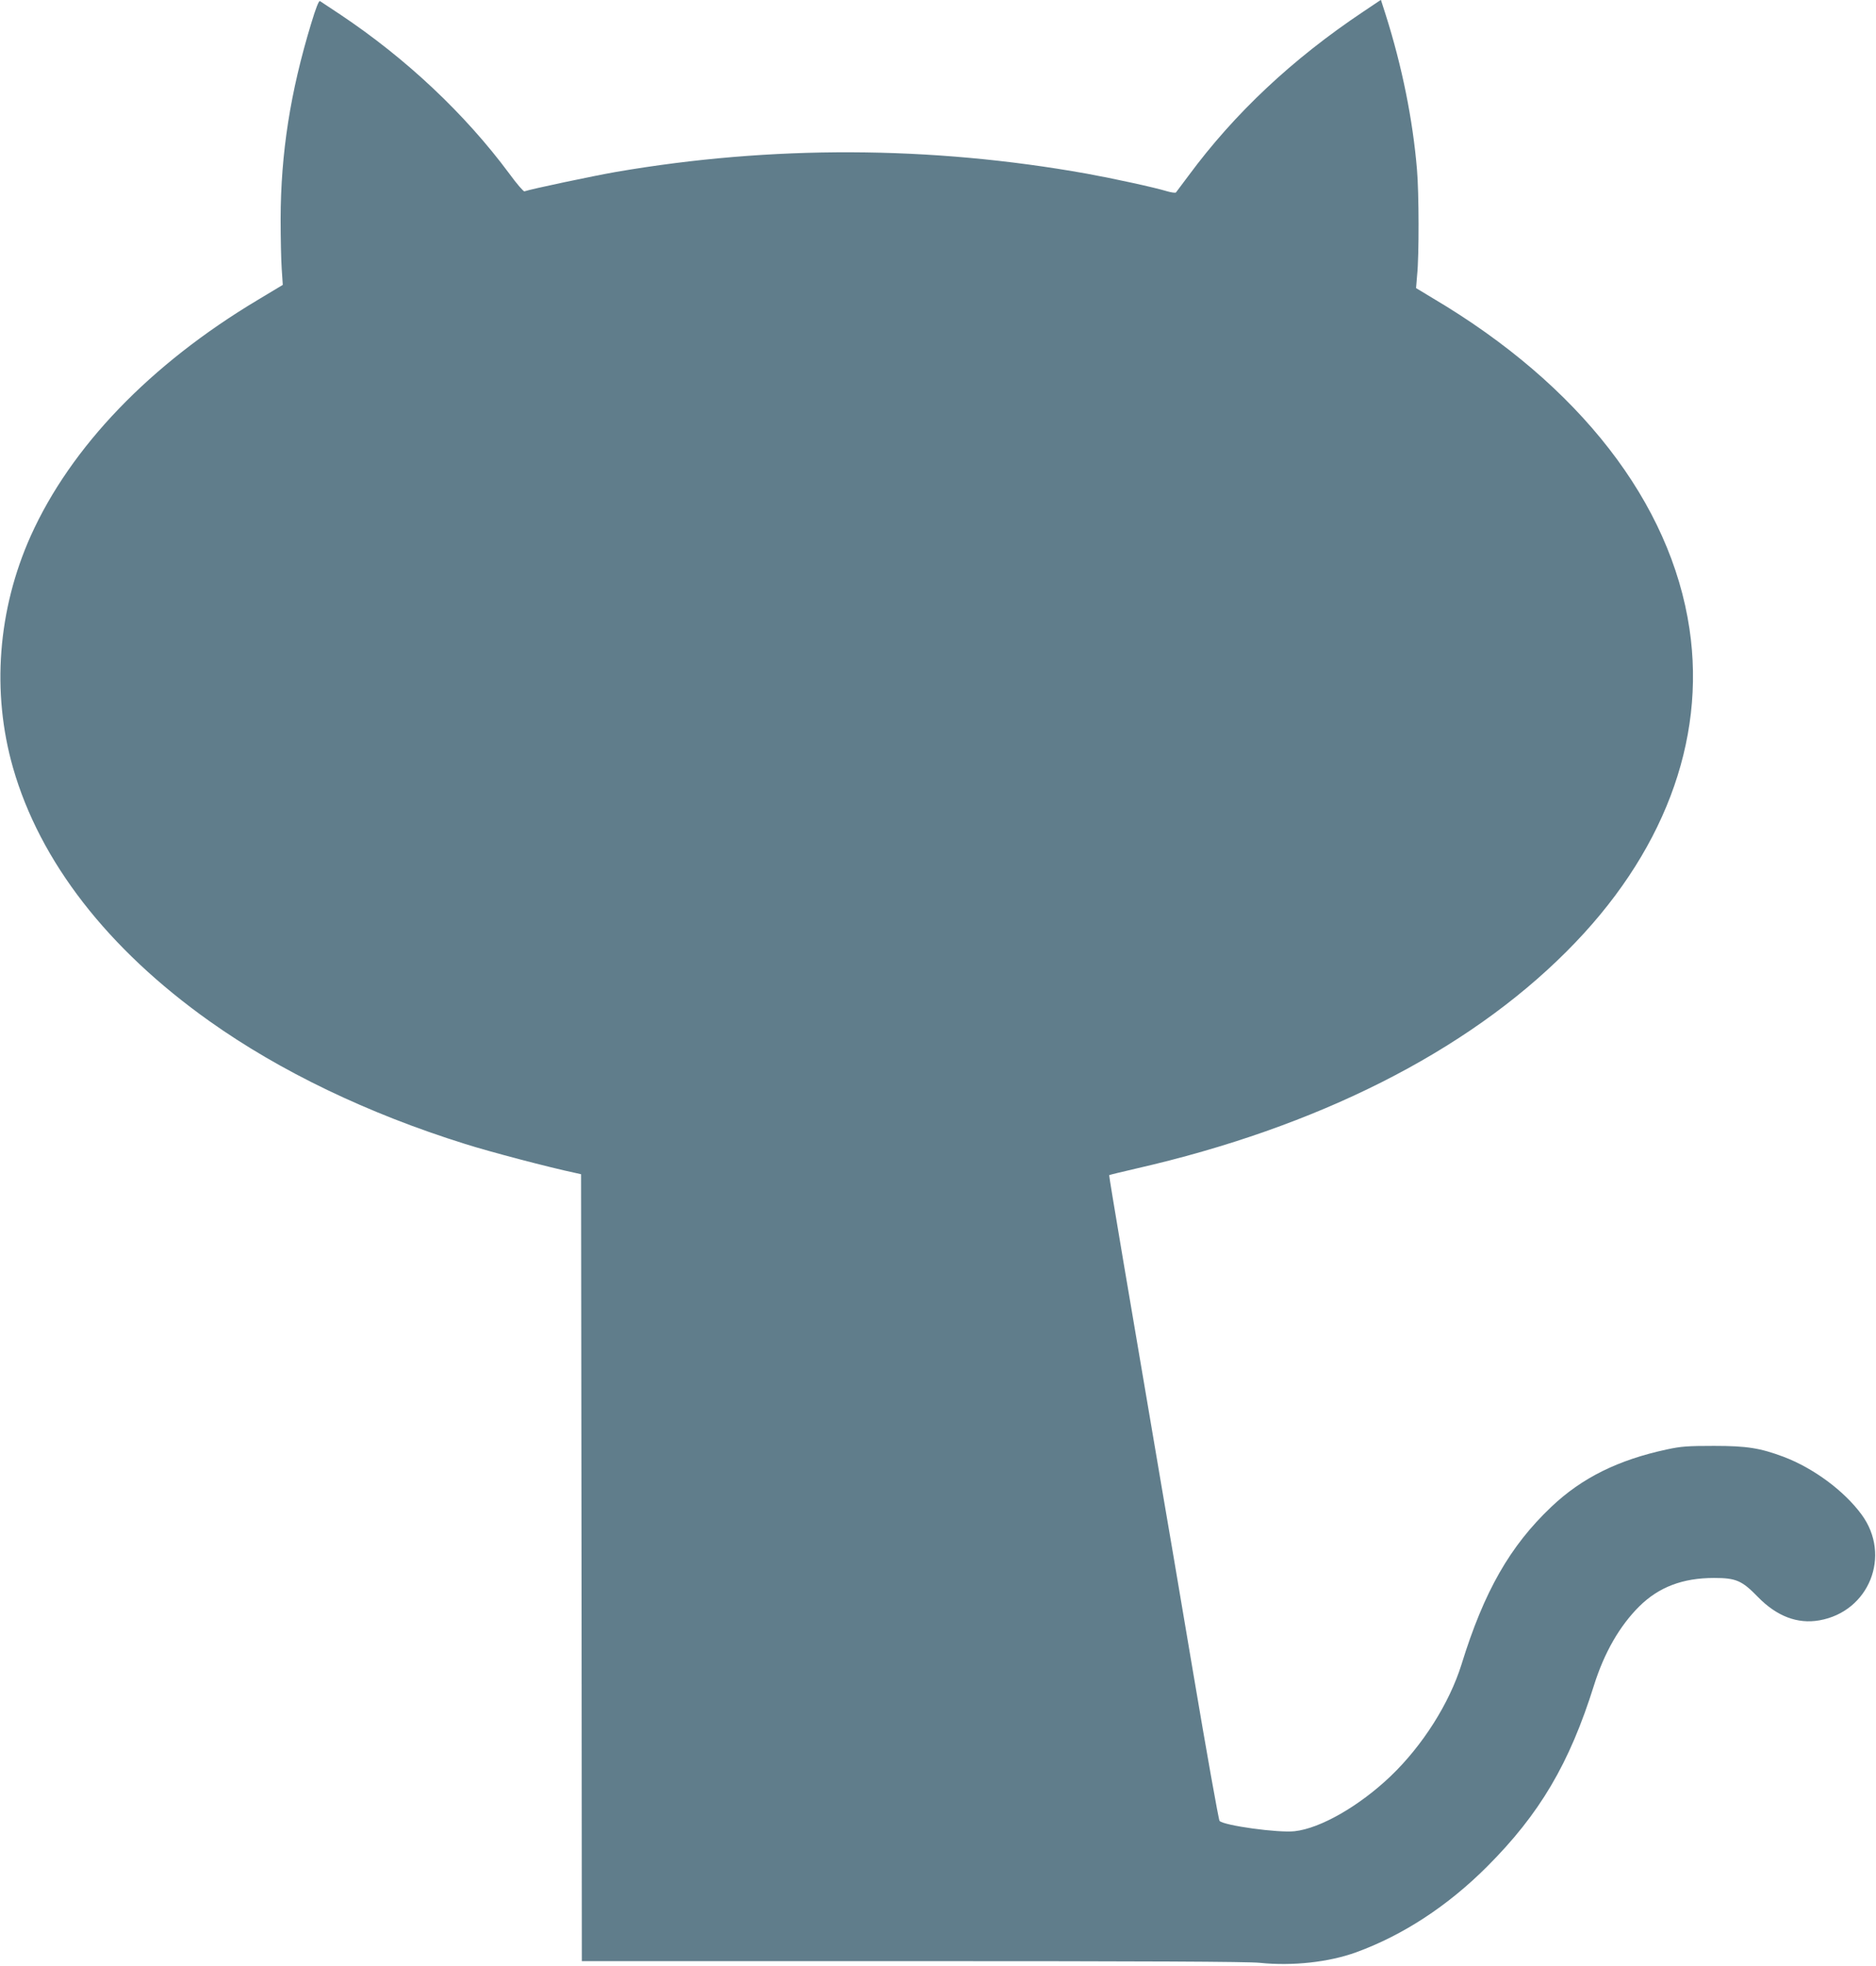 <?xml version="1.0" standalone="no"?>
<!DOCTYPE svg PUBLIC "-//W3C//DTD SVG 20010904//EN"
 "http://www.w3.org/TR/2001/REC-SVG-20010904/DTD/svg10.dtd">
<svg version="1.0" xmlns="http://www.w3.org/2000/svg"
 width="1222pt" height="1280pt" viewBox="0 0 1222 1280"
 preserveAspectRatio="xMidYMid meet">
<g transform="translate(0,1280) scale(0.1,-0.1)"
fill="#607d8b" stroke="none">
<path d="M2027 12647 c-136 -447 -198 -844 -199 -1272 0 -121 3 -267 7 -325
l7 -105 -163 -98 c-701 -419 -1218 -957 -1479 -1537 -215 -480 -256 -1018
-115 -1510 175 -610 616 -1178 1279 -1649 460 -327 1032 -602 1666 -800 157
-50 549 -153 715 -188 l40 -9 3 -2562 2 -2562 2154 0 c1513 0 2186 -3 2262
-11 213 -22 451 4 629 69 304 111 595 301 851 557 344 344 537 671 697 1181
67 213 167 387 296 515 127 125 282 184 486 184 144 0 182 -17 286 -124 123
-126 258 -177 400 -152 325 57 471 423 275 689 -114 155 -313 302 -508 376
-153 57 -238 71 -453 71 -171 0 -215 -3 -307 -23 -317 -68 -554 -185 -753
-374 -269 -255 -438 -550 -585 -1026 -79 -253 -253 -528 -461 -727 -204 -195
-459 -341 -626 -359 -107 -12 -461 37 -489 67 -6 7 -84 444 -173 972 -89 528
-180 1064 -202 1190 -211 1239 -347 2041 -344 2043 2 2 81 21 176 43 1178 269
2149 758 2804 1414 627 626 909 1367 800 2100 -122 821 -717 1588 -1670 2152
-60 36 -110 66 -111 67 0 0 3 39 7 86 13 125 12 535 -1 685 -27 326 -98 674
-202 1003 l-33 103 -115 -77 c-461 -308 -837 -660 -1139 -1069 -41 -55 -77
-103 -81 -108 -3 -4 -28 -1 -56 7 -85 26 -353 84 -524 115 -1016 182 -2054
186 -3070 11 -143 -25 -552 -111 -594 -126 -6 -2 -51 50 -99 116 -288 388
-671 749 -1103 1037 -66 44 -124 82 -130 86 -7 4 -27 -46 -57 -146z"/>
</g>
</svg>
